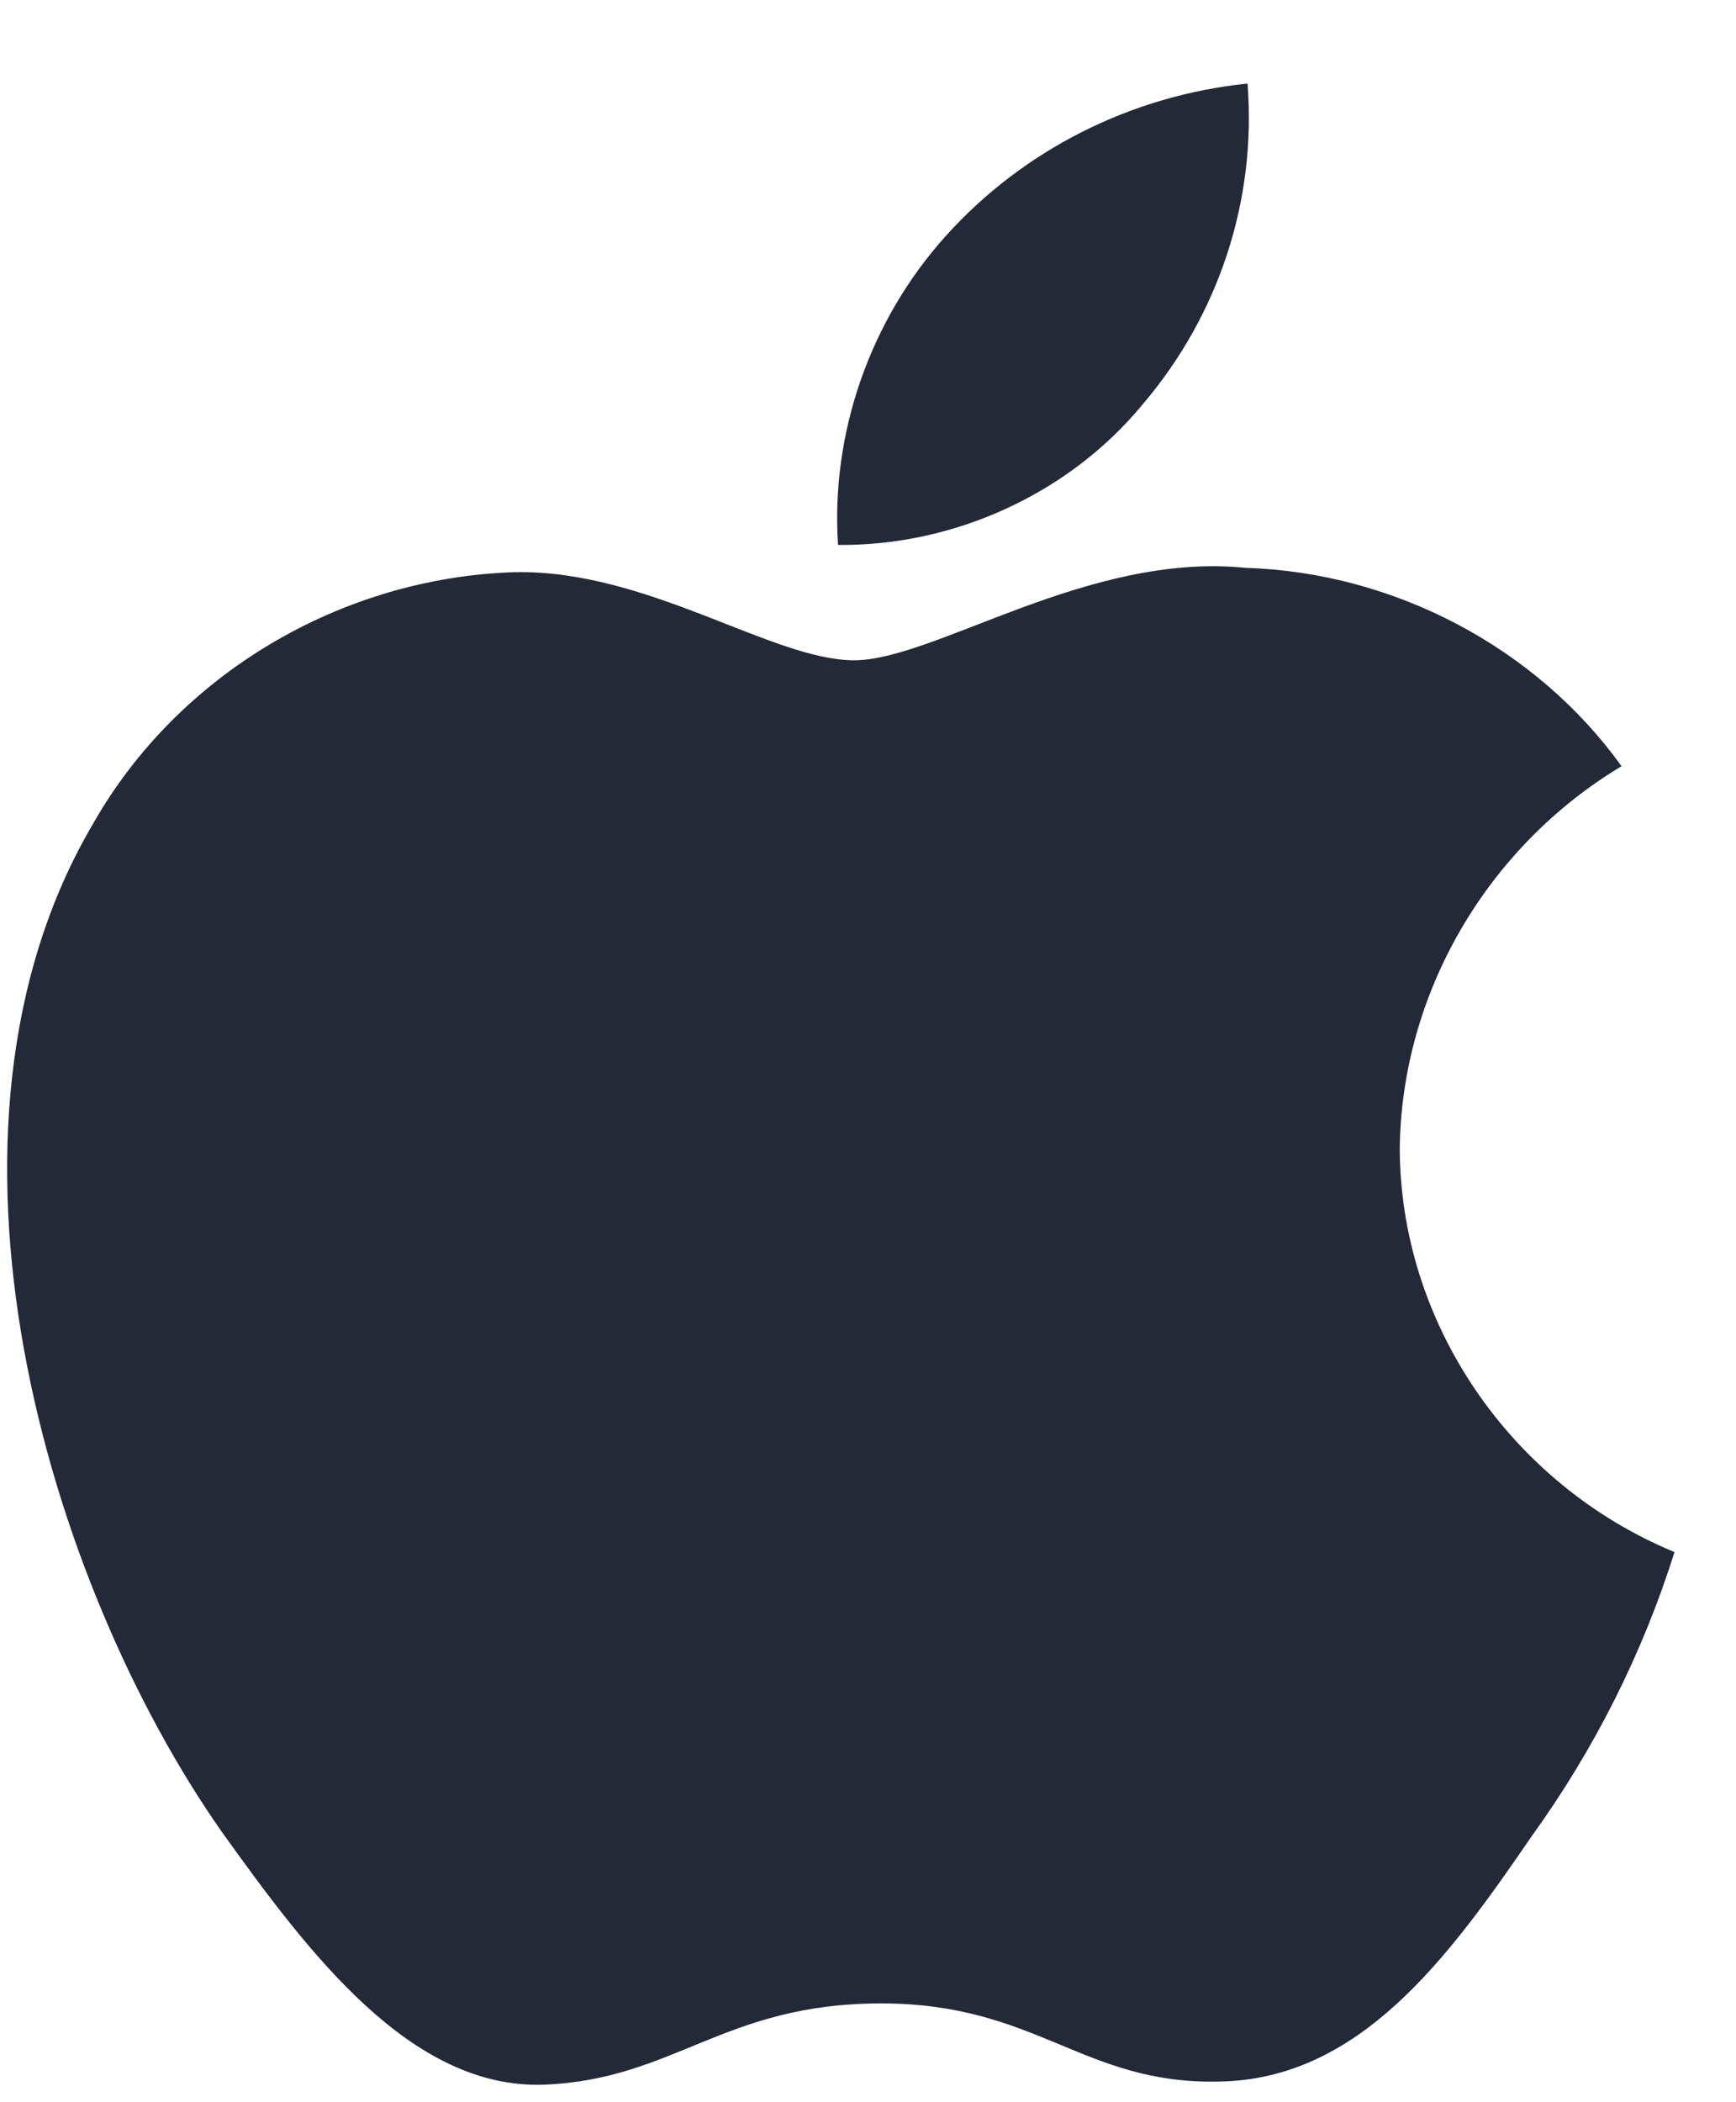 <svg width="19" height="23" viewBox="0 0 19 23" fill="none" xmlns="http://www.w3.org/2000/svg">
<path d="M15.32 12.558C15.342 10.868 16.272 9.268 17.747 8.383C16.817 7.086 15.258 6.263 13.636 6.213C11.907 6.036 10.23 7.224 9.348 7.224C8.45 7.224 7.093 6.231 5.632 6.26C3.727 6.321 1.951 7.378 1.024 9.003C-0.968 12.37 0.518 17.318 2.426 20.04C3.381 21.372 4.497 22.861 5.957 22.808C7.386 22.75 7.919 21.919 9.644 21.919C11.352 21.919 11.853 22.808 13.343 22.774C14.876 22.75 15.842 21.436 16.763 20.091C17.449 19.141 17.977 18.092 18.327 16.981C16.525 16.237 15.322 14.467 15.32 12.558Z" fill="#232936"/>
<path d="M12.506 4.424C13.342 3.444 13.754 2.185 13.654 0.914C12.377 1.045 11.197 1.641 10.35 2.583C9.522 3.503 9.091 4.74 9.172 5.962C10.45 5.975 11.706 5.396 12.506 4.424Z" fill="#232936"/>
</svg>
